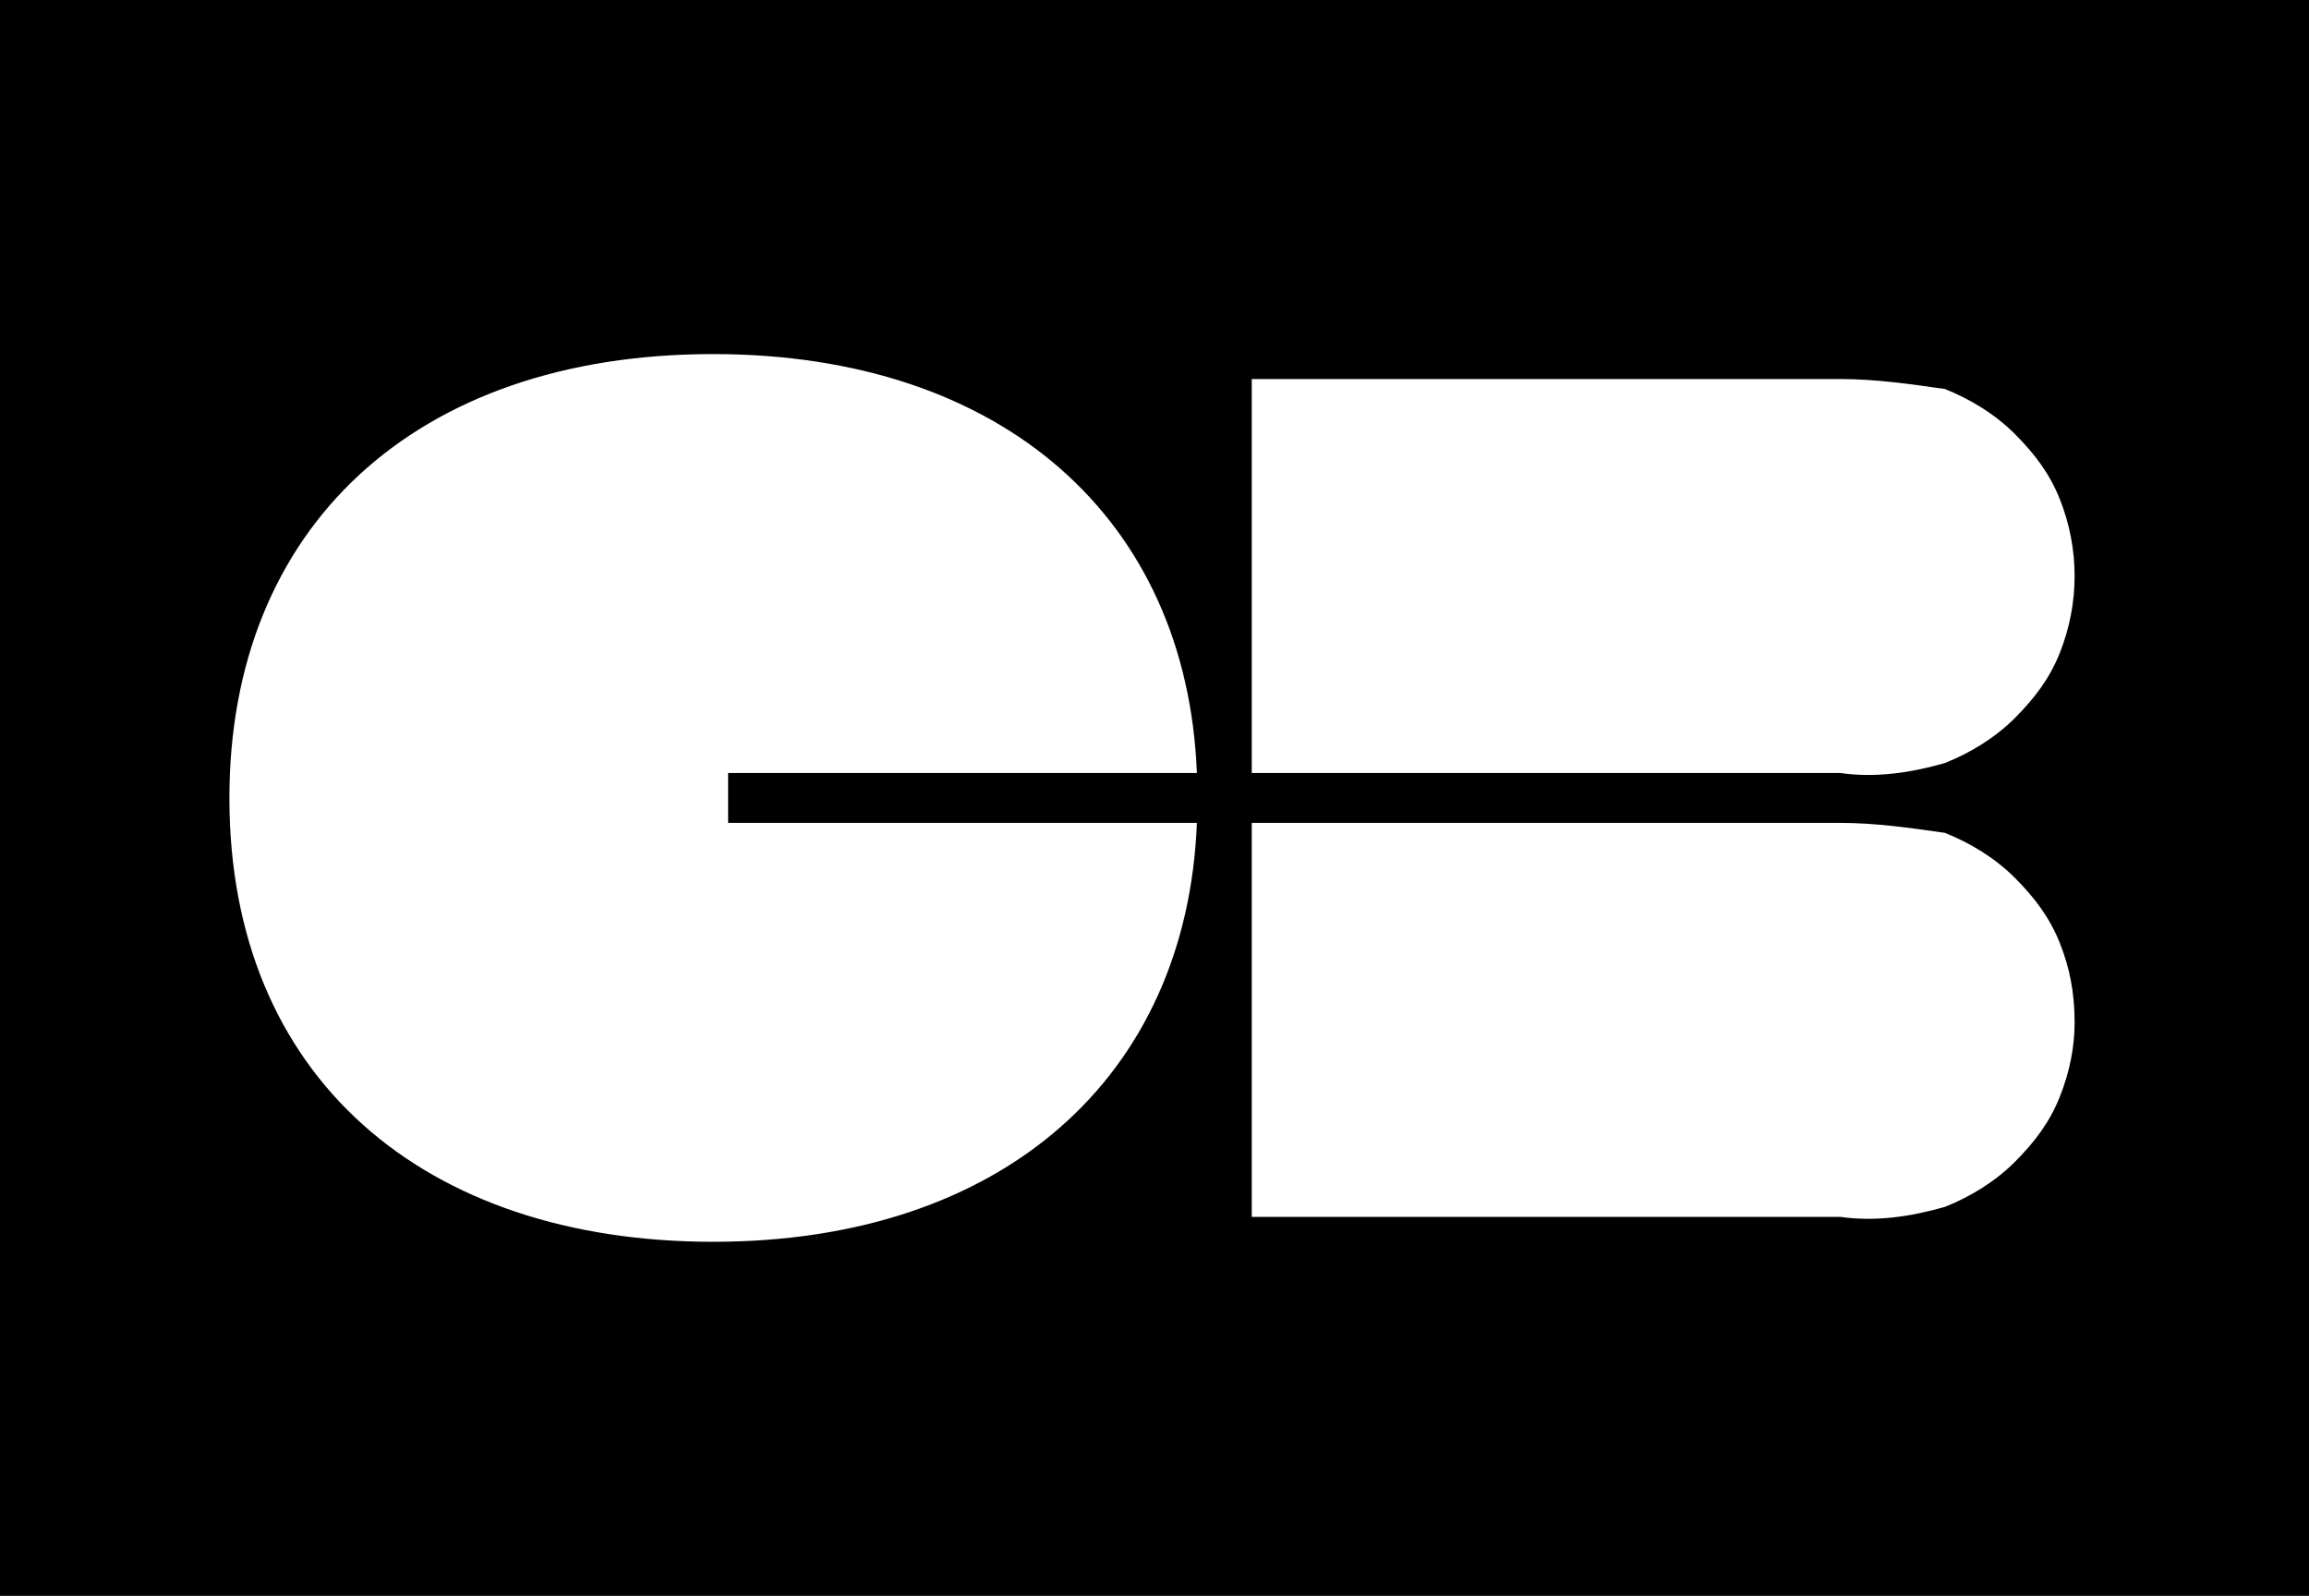 <?xml version="1.0" encoding="utf-8"?>
<!-- Generator: Adobe Illustrator 26.3.1, SVG Export Plug-In . SVG Version: 6.00 Build 0)  -->
<svg version="1.1" id="Calque_1" xmlns="http://www.w3.org/2000/svg" xmlns:xlink="http://www.w3.org/1999/xlink" x="0px" y="0px"
	 viewBox="0 0 46.3 32" style="enable-background:new 0 0 46.3 32;" xml:space="preserve">
<g id="cb" transform="translate(-140 -7351)">
	<path id="CB-2" d="M140,7351v32h46.3v-32H140z M164,7366.5L164,7366.5l-9.4,0v1h9.4c-0.2,5.1-3.9,8.4-9.7,8.4s-9.7-3.3-9.7-8.9
		c0-5.4,3.7-8.9,9.7-8.9C160.1,7358.1,163.8,7361.4,164,7366.5L164,7366.5L164,7366.5z M181.3,7373c-0.2,0.5-0.5,0.9-0.9,1.3
		c-0.4,0.4-0.9,0.7-1.4,0.9c-0.7,0.2-1.4,0.3-2.1,0.2h-11.8v-7.9h11.8c0.7,0,1.4,0.1,2.1,0.2c0.5,0.2,1,0.5,1.4,0.9
		c0.4,0.4,0.7,0.8,0.9,1.3c0.2,0.5,0.3,1,0.3,1.6C181.6,7372,181.5,7372.5,181.3,7373z M181.3,7364.1c-0.2,0.5-0.5,0.9-0.9,1.3
		c-0.4,0.4-0.9,0.7-1.4,0.9c-0.7,0.2-1.4,0.3-2.1,0.2h-11.8v-7.9h11.8c0.7,0,1.4,0.1,2.1,0.2c0.5,0.2,1,0.5,1.4,0.9
		c0.4,0.4,0.7,0.8,0.9,1.3C181.7,7362,181.7,7363.1,181.3,7364.1L181.3,7364.1z"/>
</g>
</svg>
